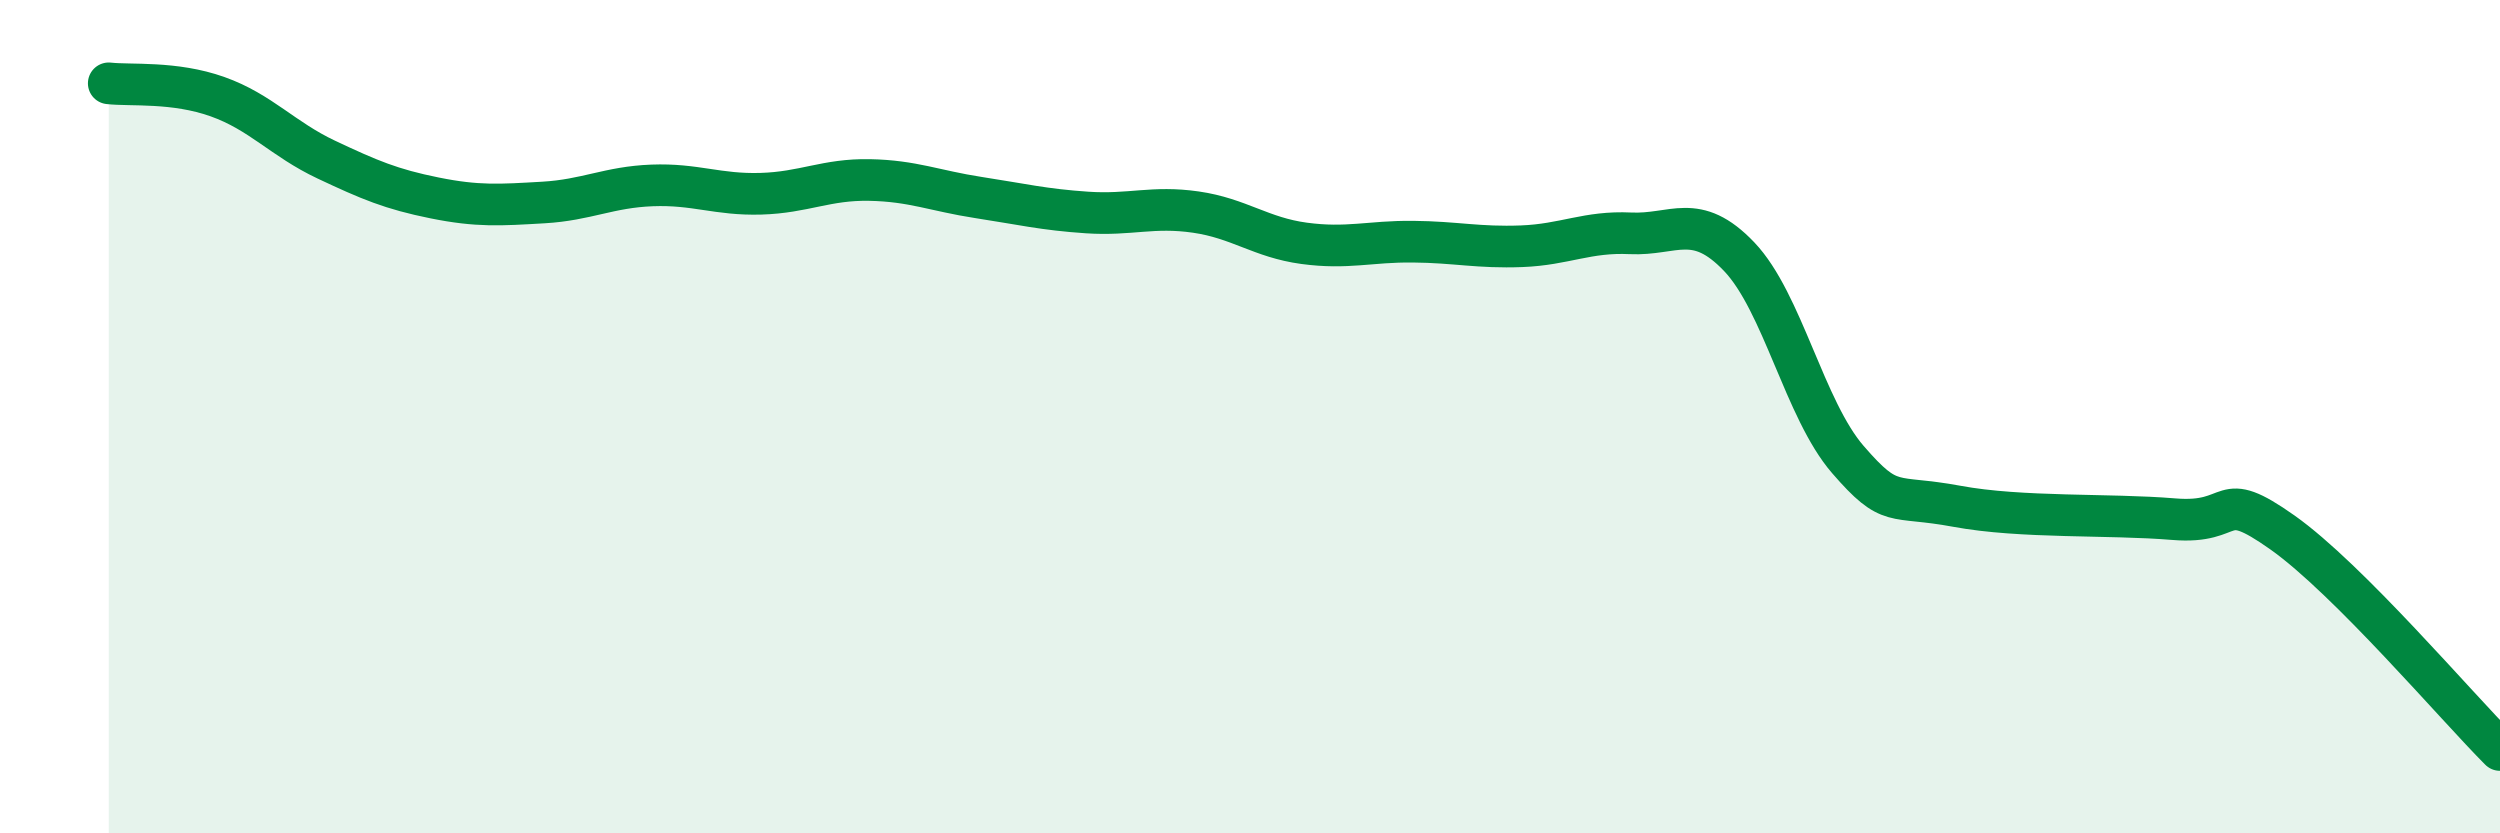 
    <svg width="60" height="20" viewBox="0 0 60 20" xmlns="http://www.w3.org/2000/svg">
      <path
        d="M 2.61,2 C 3.13,2.06 4.18,1.95 5.22,2.32 C 6.26,2.69 6.79,3.34 7.83,3.83 C 8.87,4.32 9.39,4.54 10.43,4.75 C 11.47,4.96 12,4.92 13.04,4.86 C 14.08,4.8 14.61,4.49 15.65,4.45 C 16.69,4.41 17.22,4.68 18.26,4.65 C 19.3,4.62 19.83,4.3 20.87,4.32 C 21.91,4.34 22.44,4.58 23.48,4.74 C 24.52,4.9 25.05,5.03 26.09,5.1 C 27.13,5.17 27.66,4.94 28.7,5.09 C 29.74,5.24 30.26,5.7 31.3,5.84 C 32.34,5.98 32.87,5.79 33.91,5.8 C 34.95,5.81 35.48,5.95 36.52,5.91 C 37.56,5.87 38.09,5.55 39.13,5.6 C 40.17,5.65 40.7,5.07 41.74,6.16 C 42.78,7.25 43.31,9.83 44.35,11.03 C 45.39,12.23 45.4,11.86 46.96,12.15 C 48.52,12.44 50.61,12.33 52.17,12.46 C 53.73,12.59 53.21,11.67 54.78,12.78 C 56.35,13.89 58.96,16.96 60,18L60 20L2.61 20Z"
        fill="#008740"
        opacity="0.1"
        stroke-linecap="round"
        stroke-linejoin="round"
      />
      <path
        d="M 2.61,2 C 3.13,2.06 4.18,1.95 5.22,2.32 C 6.26,2.69 6.79,3.34 7.83,3.83 C 8.87,4.32 9.39,4.54 10.43,4.75 C 11.47,4.96 12,4.92 13.04,4.86 C 14.08,4.8 14.61,4.49 15.65,4.45 C 16.69,4.41 17.22,4.68 18.26,4.65 C 19.3,4.62 19.83,4.3 20.87,4.32 C 21.91,4.34 22.44,4.58 23.48,4.74 C 24.52,4.9 25.05,5.03 26.09,5.1 C 27.13,5.17 27.66,4.94 28.7,5.09 C 29.74,5.24 30.26,5.7 31.3,5.84 C 32.34,5.98 32.87,5.79 33.91,5.8 C 34.95,5.81 35.48,5.95 36.52,5.91 C 37.56,5.87 38.09,5.55 39.13,5.6 C 40.17,5.65 40.7,5.07 41.74,6.16 C 42.78,7.25 43.31,9.83 44.35,11.03 C 45.39,12.23 45.4,11.86 46.96,12.15 C 48.52,12.44 50.61,12.33 52.17,12.46 C 53.73,12.59 53.21,11.67 54.78,12.78 C 56.35,13.89 58.96,16.96 60,18"
        stroke="#008740"
        stroke-width="1"
        fill="none"
        stroke-linecap="round"
        stroke-linejoin="round"
      />
    </svg>
  
